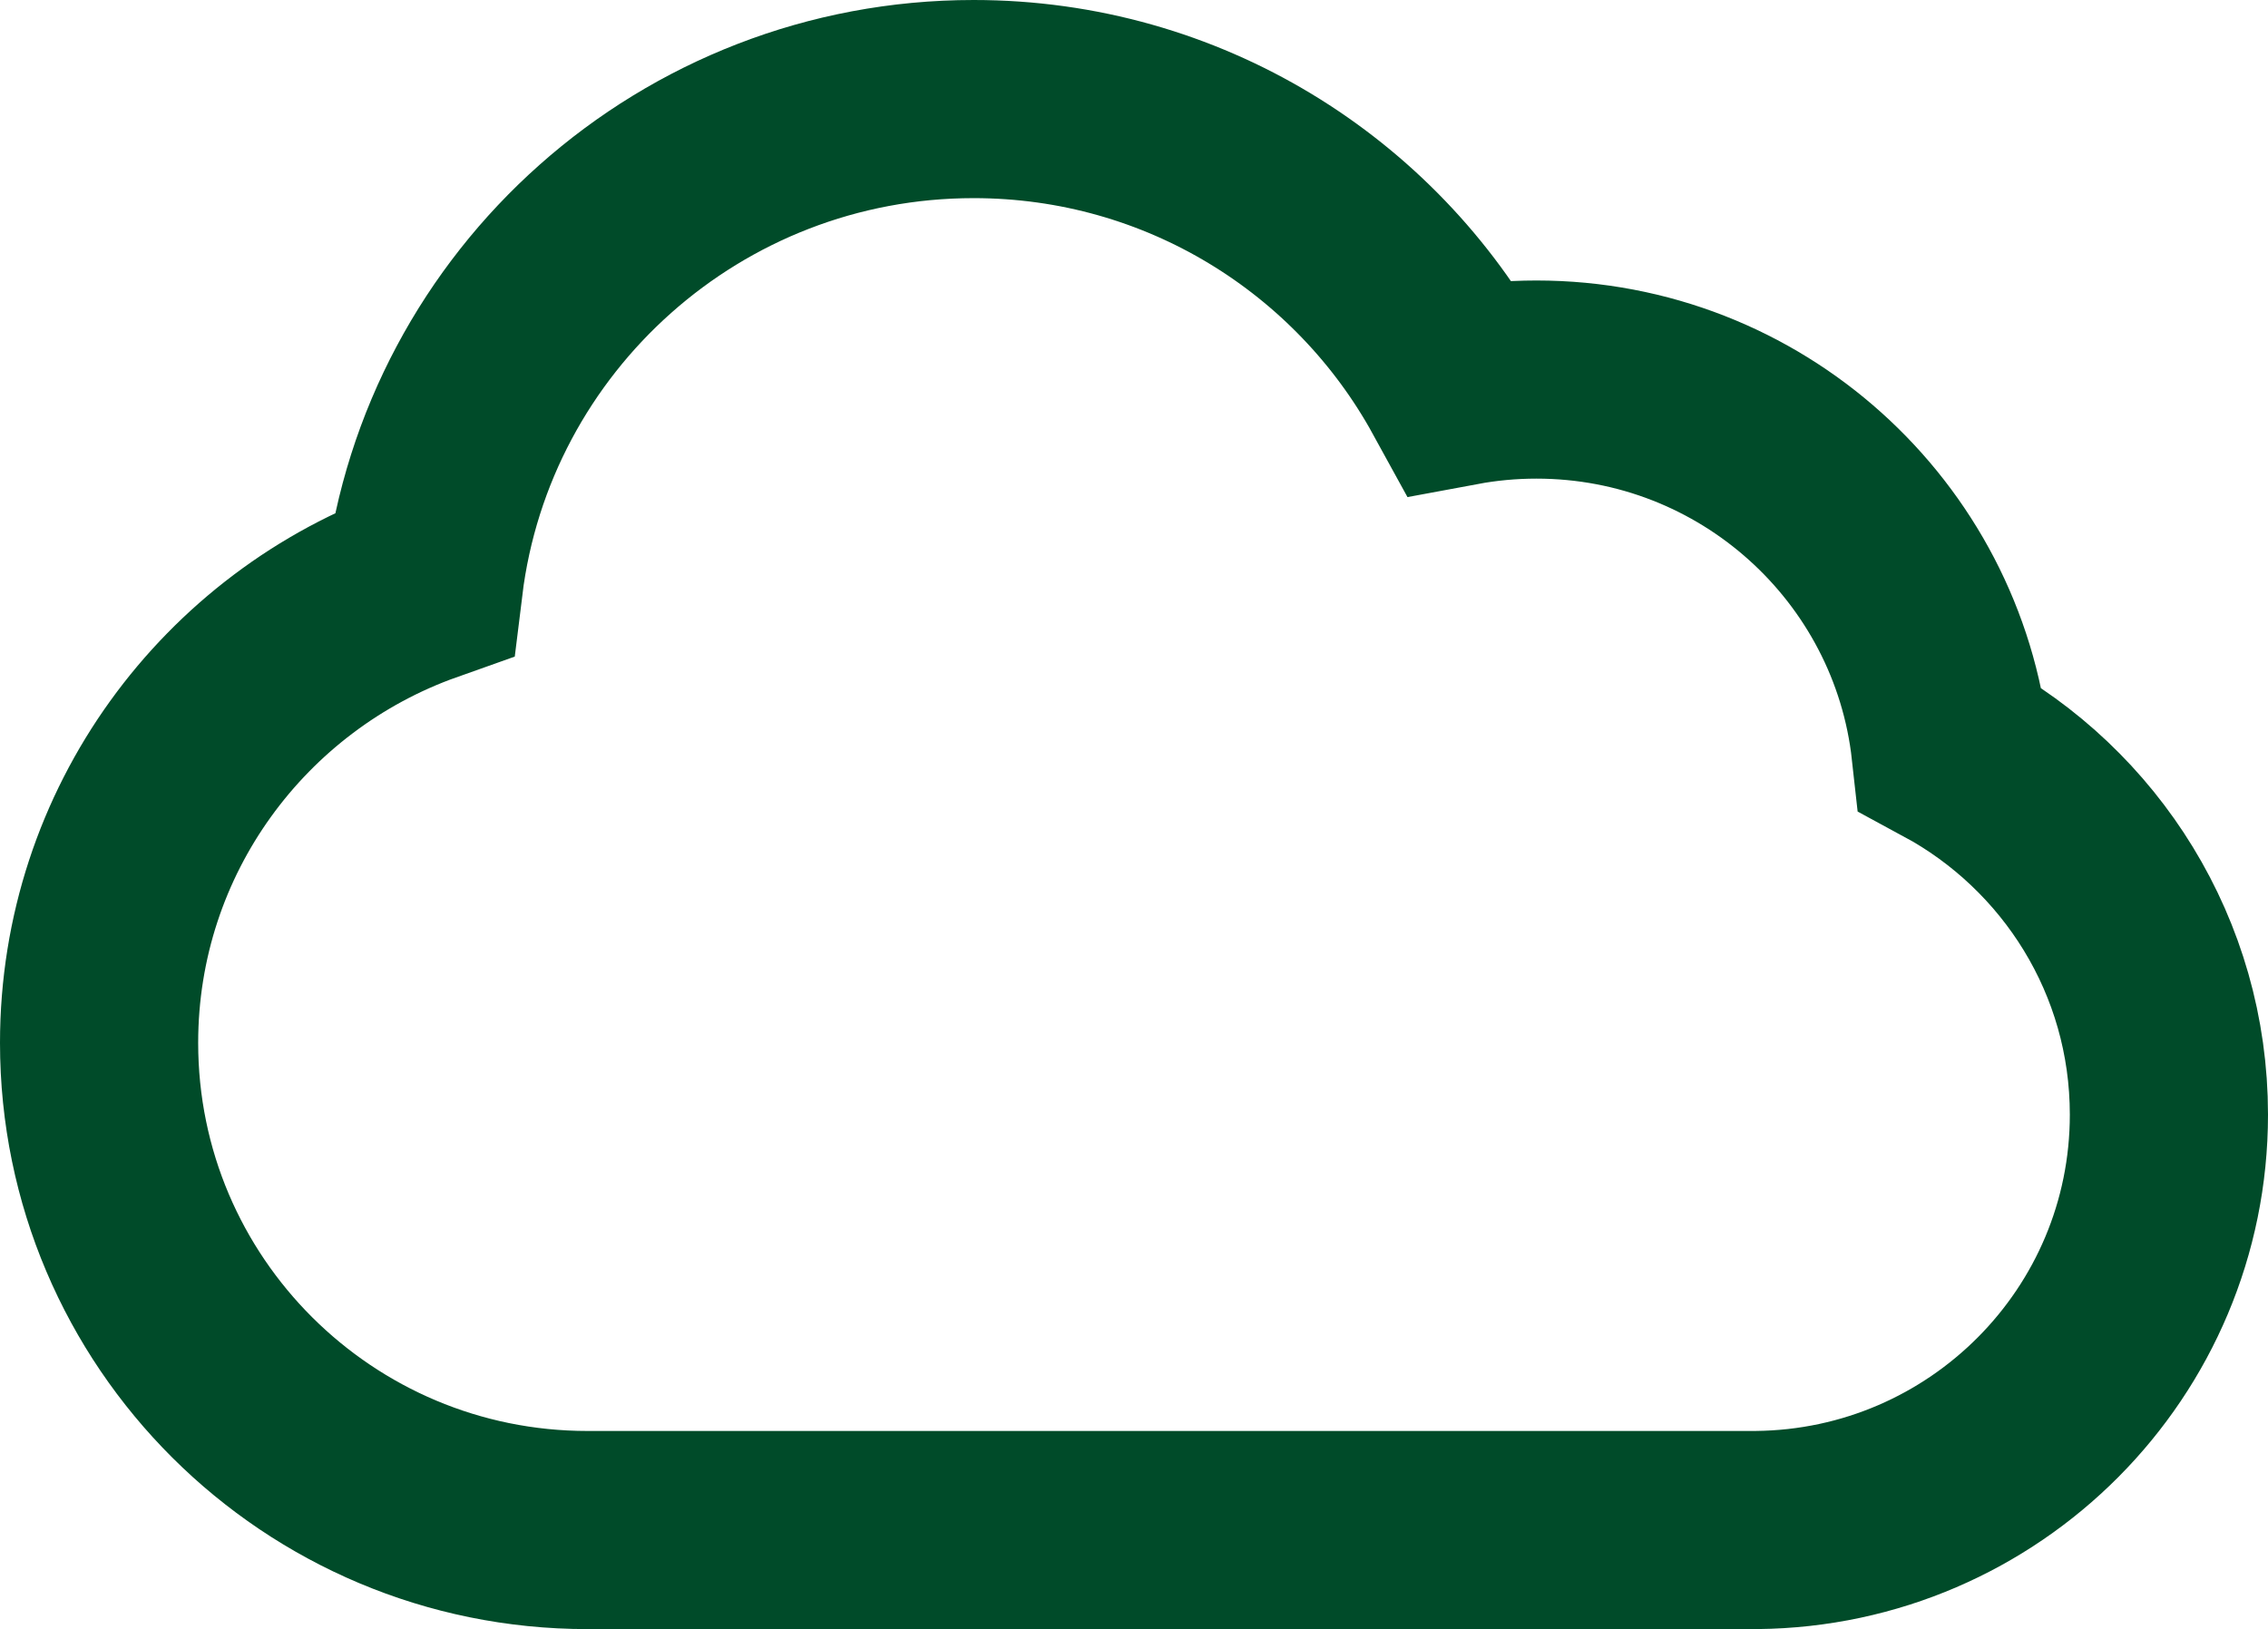 <svg width="103" height="74" viewBox="0 0 103 74" fill="none" xmlns="http://www.w3.org/2000/svg">
<path d="M26.847 69.5C26.808 69.5 26.774 69.5 26.749 69.5L26.684 69.5C14.445 69.5 4.5 59.605 4.5 47.37C4.5 37.739 10.661 29.563 19.25 26.515C20.772 14.099 31.381 4.5 44.218 4.5C53.74 4.5 62.026 9.777 66.298 17.56C67.427 17.35 68.591 17.241 69.778 17.241C79.506 17.241 87.537 24.575 88.578 34.026C94.479 37.214 98.5 43.445 98.5 50.63C98.5 60.999 90.125 69.395 79.78 69.499L26.847 69.5ZM26.847 69.5H79.586L79.648 69.5C79.679 69.5 79.726 69.5 79.78 69.499L26.847 69.5Z" stroke="#004B29" stroke-width="9"/>
</svg>
